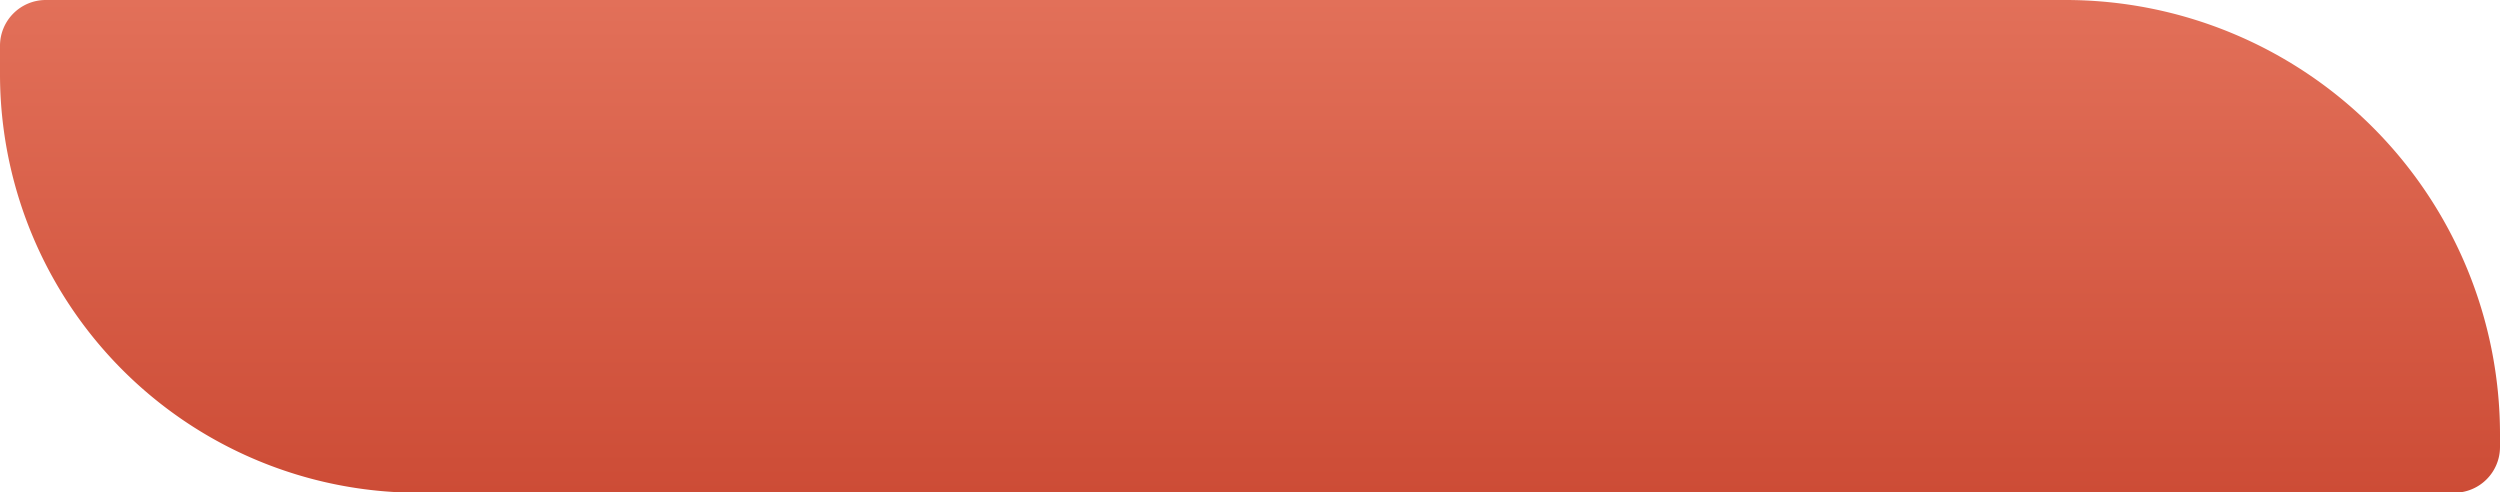 <?xml version="1.0" encoding="UTF-8"?> <svg xmlns="http://www.w3.org/2000/svg" xmlns:xlink="http://www.w3.org/1999/xlink" id="Слой_1" data-name="Слой 1" viewBox="0 0 402.44 79.27"><defs><style>.cls-1{fill:url(#Безымянный_градиент_14);}</style><linearGradient id="Безымянный_градиент_14" x1="201.22" x2="201.22" y2="79.27" gradientUnits="userSpaceOnUse"><stop offset="0" stop-color="#e27059"></stop><stop offset="1" stop-color="#cd4c36"></stop></linearGradient></defs><path class="cls-1" d="M7.37,0H332.49a69.95,69.95,0,0,1,69.95,69.95v2a7.37,7.37,0,0,1-7.37,7.37H67.41A67.41,67.41,0,0,1,0,11.86V7.37A7.37,7.37,0,0,1,7.37,0Z"></path></svg> 
